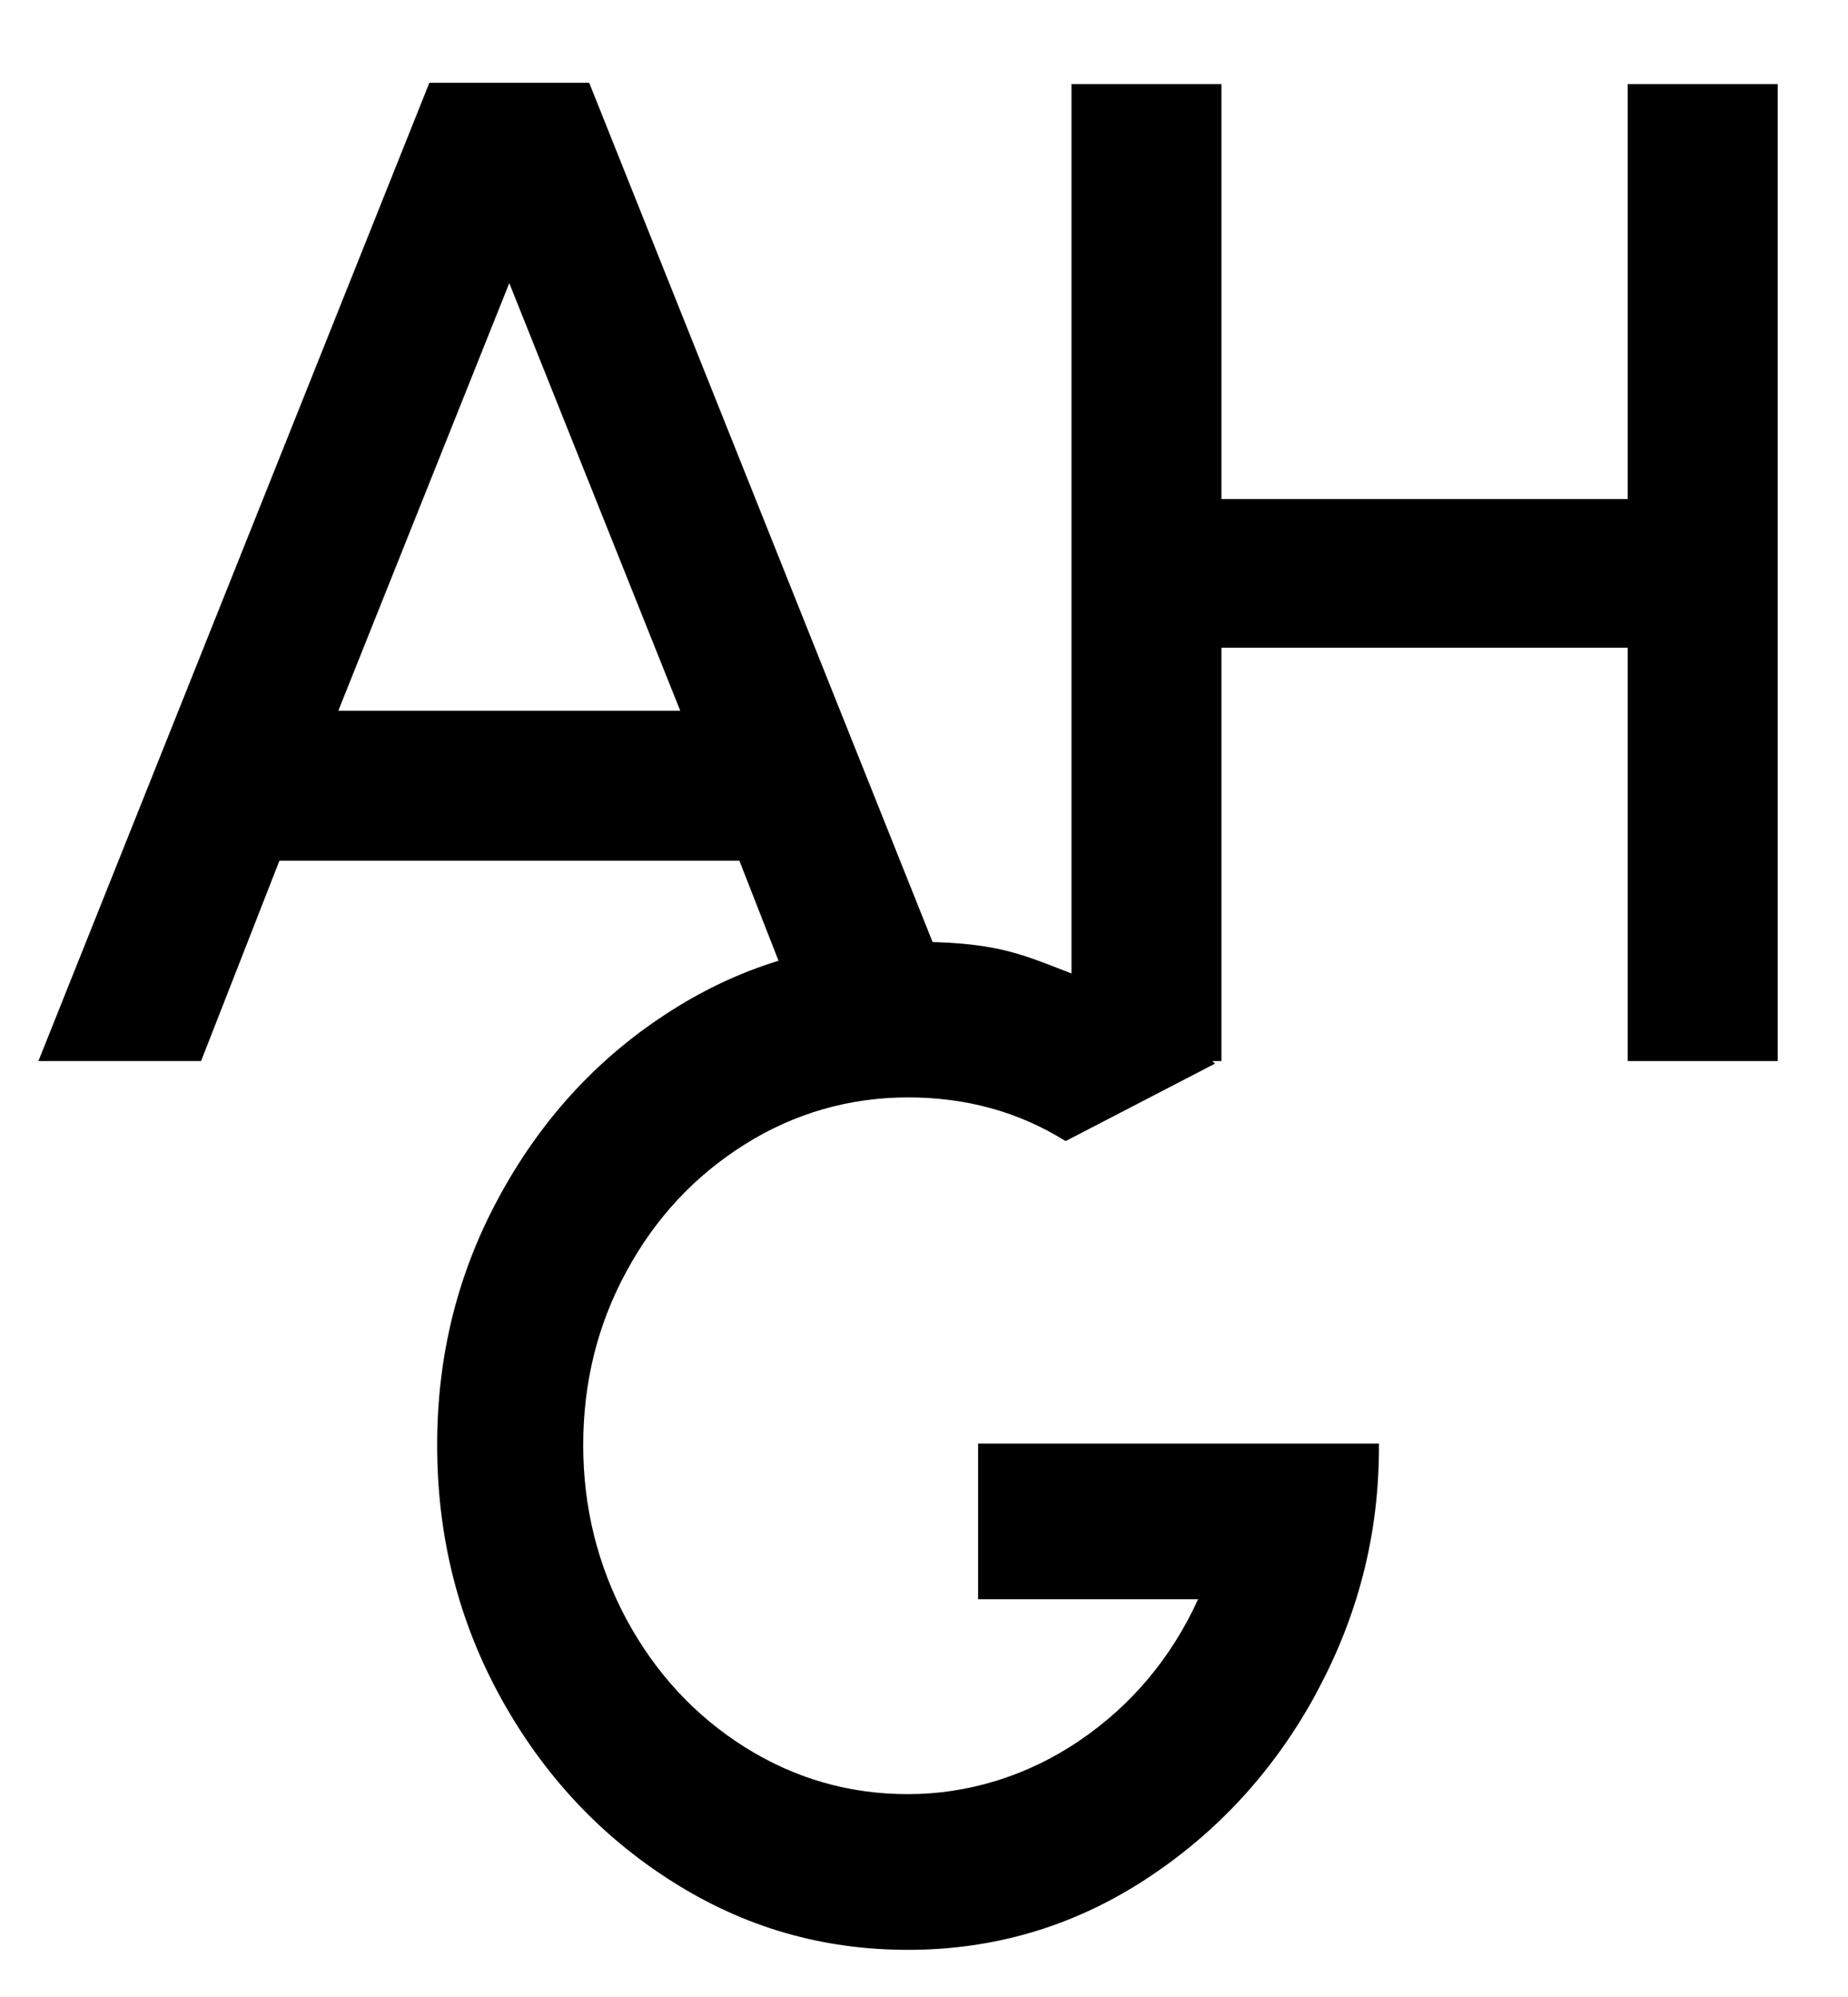 <?xml version="1.0" encoding="UTF-8"?>
<svg id="Layer_1" xmlns="http://www.w3.org/2000/svg" version="1.1" viewBox="0 0 712.3 769.6">
  <!-- Generator: Adobe Illustrator 29.0.0, SVG Export Plug-In . SVG Version: 2.1.0 Build 186)  -->
  <path d="M315.2,408.9l-30.2-77.2H107.7l-30.2,77.2H14.8L165.5,31.9h61.6l150.7,377h-62.7.1ZM130.4,273.9h131.8l-65.9-164.8-65.9,164.8h0Z"/>
  <path d="M685.2,408.9h-57.8v-159.3h-156.6v159.3h-57.8V32.4h57.8v159.9h156.6V32.4h57.8v376.5Z"/>
  <path d="M507.2,652.8c-16.2,29.7-38.2,53.6-65.9,71.6-27.7,18-58.2,27-91.3,27s-63-8.7-90.7-26.2c-27.7-17.5-49.8-41.1-66.2-70.8s-24.6-62.2-24.6-97.5,8.2-67.3,24.6-97c16.4-29.7,38.4-53.3,66.2-70.8,27.7-17.5,58-26.2,90.7-26.2s41.9,4,62.1,11.9,38.5,19.3,55.1,34l1.1,1.1-57.3,29.7h-.5c-18-11.2-38.2-16.7-60.5-16.7s-43.7,6-62.9,18.1c-19.3,12.1-34.5,28.4-45.6,48.9-11.2,20.5-16.7,42.9-16.7,67s5.6,46.5,16.7,67.2c11.2,20.7,26.4,37.1,45.6,49.2,19.3,12.1,40.2,18.1,62.9,18.1s45.7-6.8,65.9-20.5c20.2-13.7,35.5-31.9,45.9-54.6h-84.8v-60h154.5v1.6c0,33.5-8.1,65.1-24.3,94.8h0Z"/>
</svg>